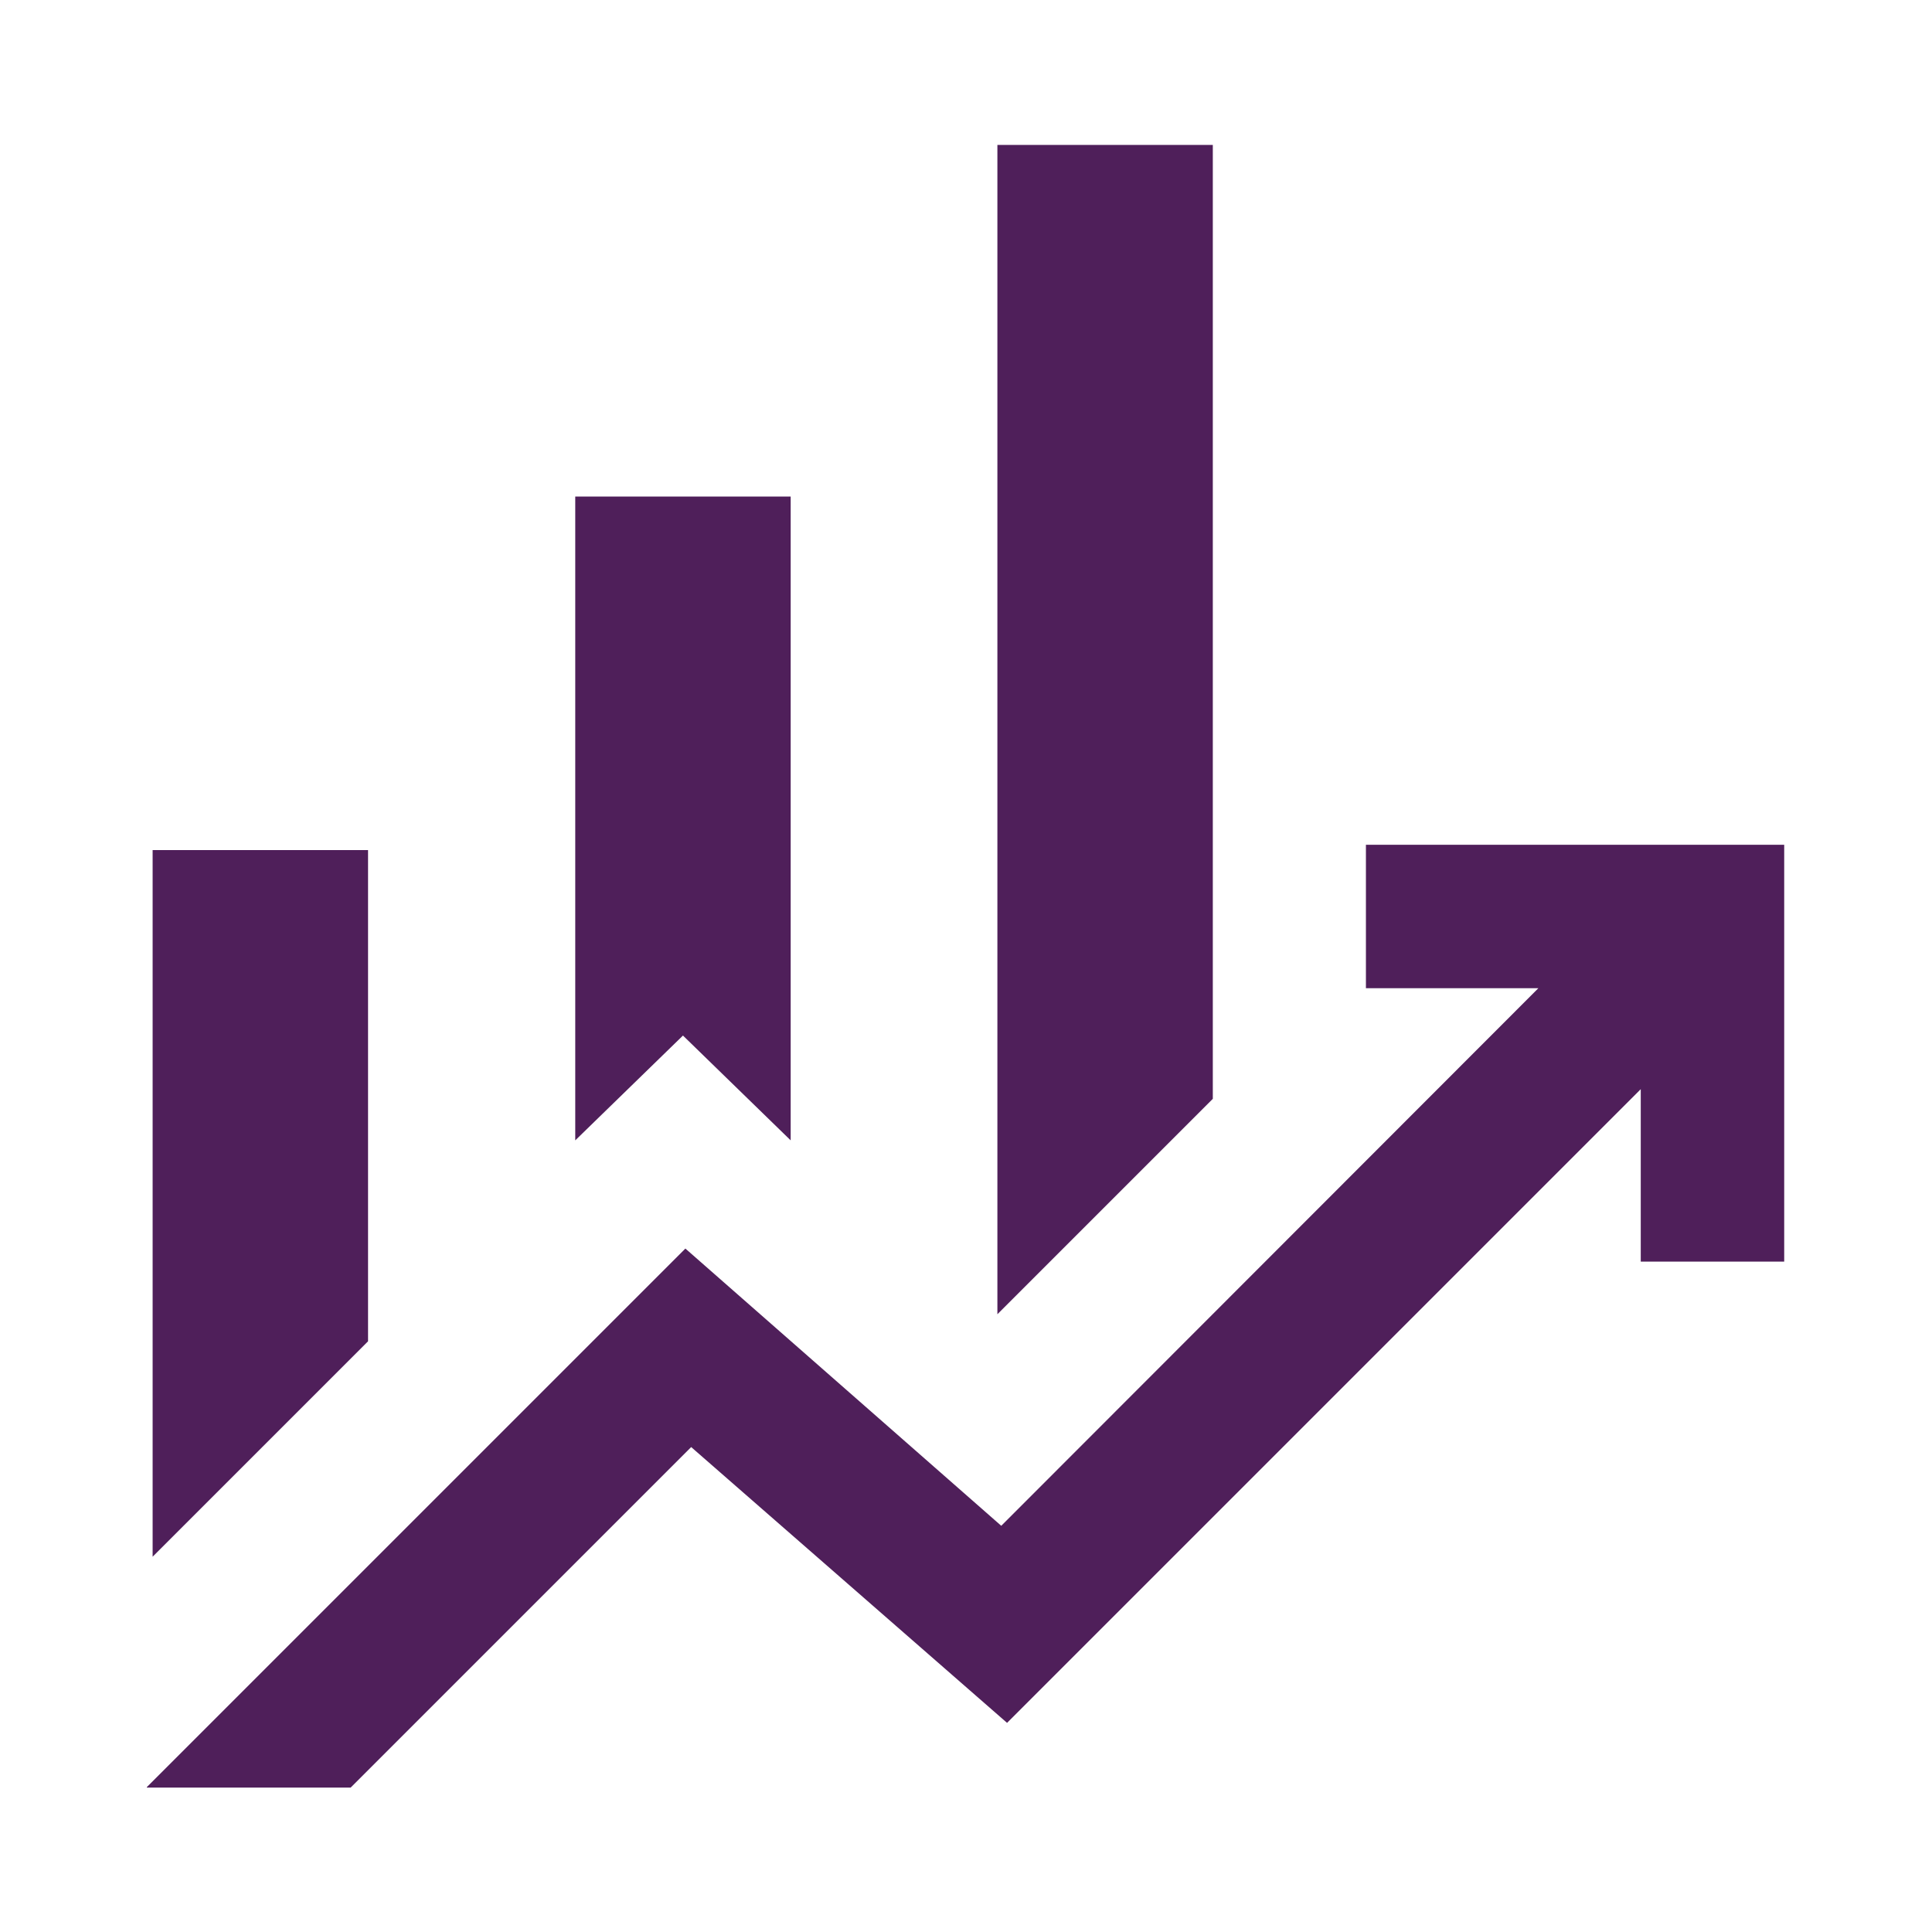 <svg xmlns="http://www.w3.org/2000/svg" viewBox="0 0 40 40"><path d="M11.91 23.61V10.28h4.46v13.33l-2.23-2.17-2.23 2.17Zm8.74 3.6V3h4.46v19.75l-4.46 4.46ZM3.16 32.24V17.6h4.46v10.17l-4.46 4.46ZM3.04 37l11.15-11.15 6.54 5.74 11.12-11.13h-3.57v-2.97h8.66v8.63h-2.97v-3.57L20.85 35.67l-6.54-5.71-7.05 7.05H3.04Z" style="fill:#4f1f5a"/></svg>
